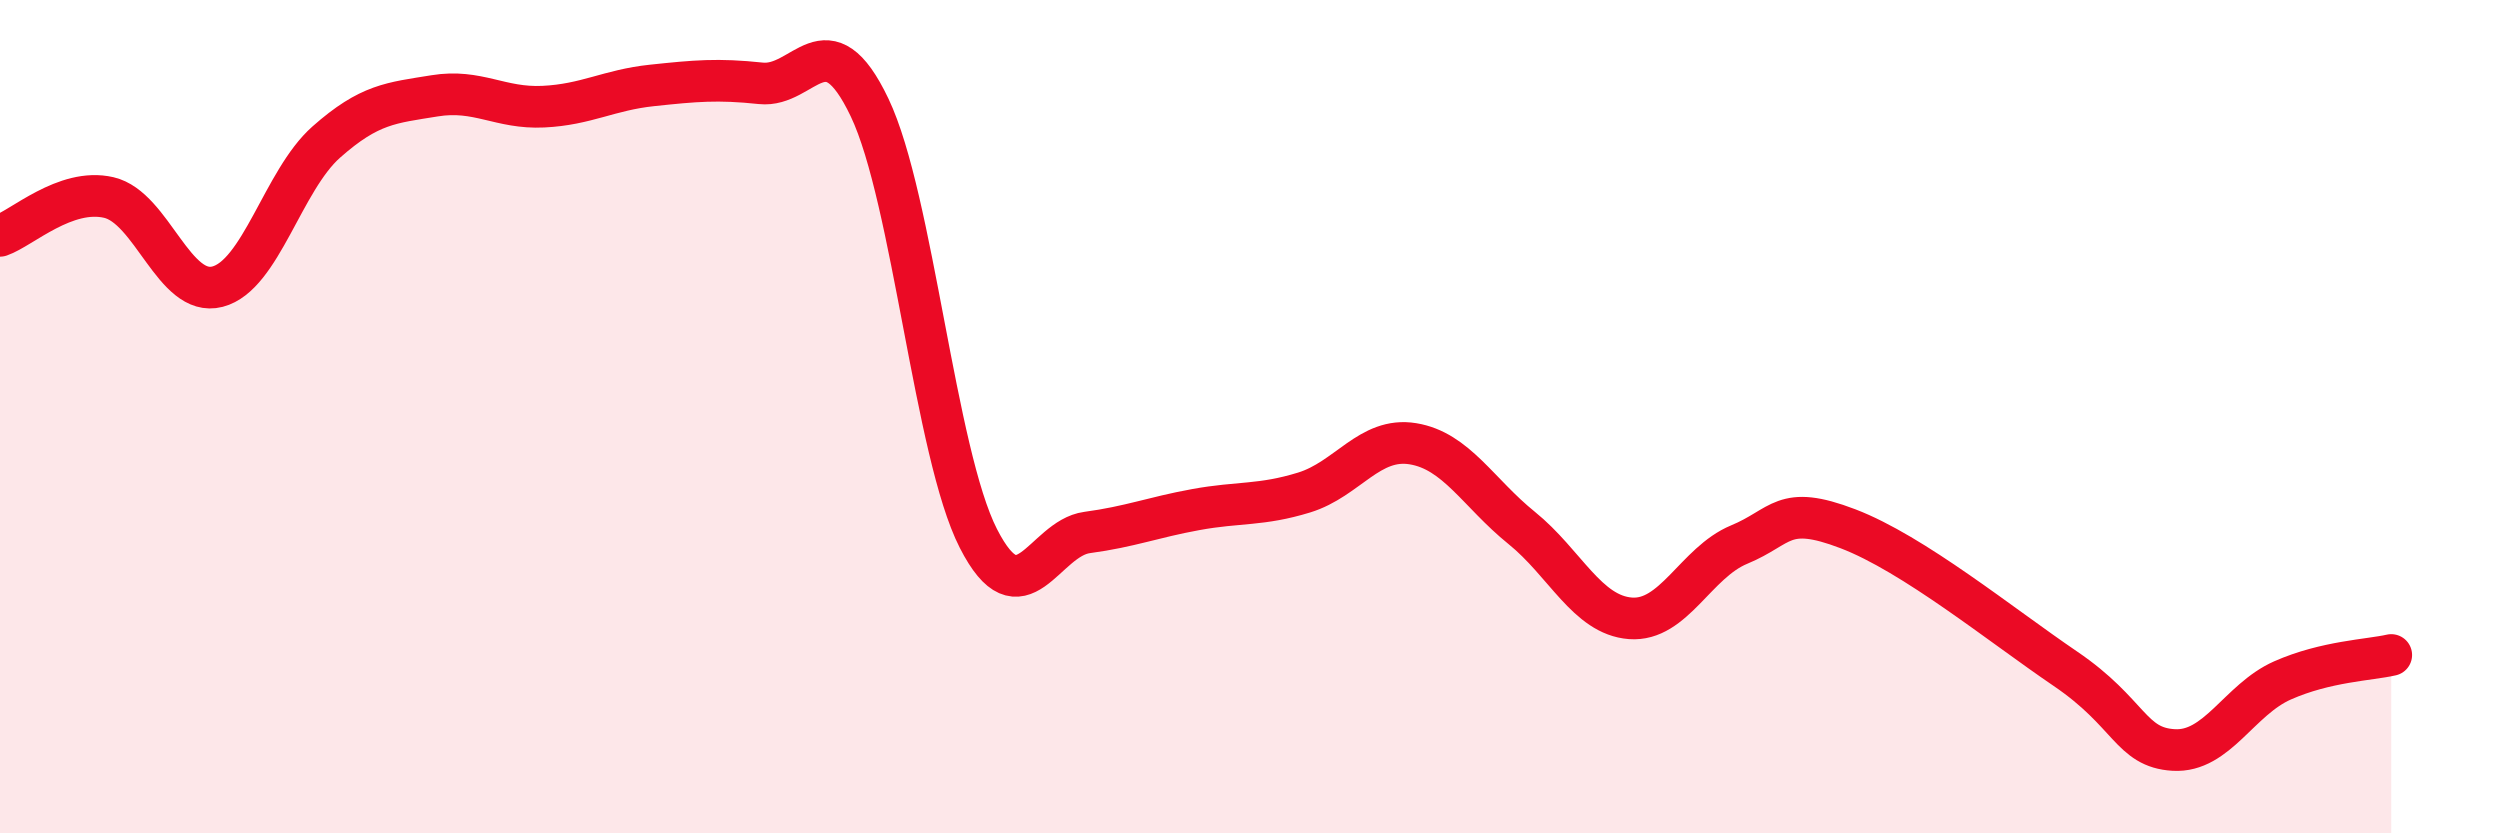 
    <svg width="60" height="20" viewBox="0 0 60 20" xmlns="http://www.w3.org/2000/svg">
      <path
        d="M 0,5.66 C 0.52,5.48 1.57,4.5 2.61,4.74 C 3.65,4.98 4.18,7.15 5.22,6.88 C 6.26,6.61 6.79,4.33 7.83,3.41 C 8.87,2.49 9.39,2.47 10.43,2.3 C 11.47,2.13 12,2.61 13.04,2.56 C 14.08,2.51 14.61,2.16 15.65,2.05 C 16.69,1.94 17.22,1.89 18.26,2 C 19.3,2.11 19.83,0.4 20.87,2.58 C 21.91,4.76 22.44,10.88 23.48,12.92 C 24.52,14.96 25.05,12.92 26.09,12.78 C 27.13,12.64 27.66,12.42 28.7,12.23 C 29.74,12.04 30.26,12.14 31.3,11.82 C 32.34,11.5 32.87,10.48 33.91,10.65 C 34.95,10.82 35.48,11.83 36.52,12.67 C 37.56,13.51 38.09,14.76 39.13,14.84 C 40.17,14.92 40.7,13.5 41.74,13.07 C 42.78,12.64 42.78,12.09 44.35,12.69 C 45.92,13.29 48.01,14.99 49.57,16.05 C 51.13,17.11 51.13,17.94 52.17,18 C 53.21,18.06 53.74,16.79 54.78,16.33 C 55.82,15.87 56.87,15.84 57.39,15.72L57.39 20L0 20Z"
        fill="#EB0A25"
        opacity="0.1"
        stroke-linecap="round"
        stroke-linejoin="round"
      />
      <path
        d="M 0,5.66 C 0.52,5.48 1.57,4.5 2.61,4.74 C 3.65,4.98 4.18,7.15 5.22,6.88 C 6.26,6.61 6.79,4.33 7.83,3.41 C 8.87,2.49 9.39,2.47 10.43,2.3 C 11.47,2.13 12,2.61 13.04,2.56 C 14.08,2.51 14.61,2.16 15.65,2.05 C 16.69,1.94 17.22,1.89 18.26,2 C 19.3,2.11 19.83,0.4 20.87,2.58 C 21.91,4.76 22.44,10.88 23.48,12.92 C 24.52,14.96 25.05,12.92 26.09,12.78 C 27.13,12.64 27.66,12.42 28.7,12.23 C 29.74,12.04 30.26,12.14 31.3,11.82 C 32.34,11.5 32.87,10.48 33.91,10.65 C 34.95,10.82 35.48,11.83 36.52,12.67 C 37.56,13.51 38.09,14.76 39.13,14.84 C 40.17,14.92 40.7,13.5 41.74,13.07 C 42.78,12.64 42.78,12.09 44.35,12.69 C 45.92,13.29 48.01,14.99 49.57,16.05 C 51.13,17.11 51.13,17.94 52.17,18 C 53.21,18.06 53.74,16.79 54.78,16.33 C 55.82,15.87 56.87,15.84 57.39,15.72"
        stroke="#EB0A25"
        stroke-width="1"
        fill="none"
        stroke-linecap="round"
        stroke-linejoin="round"
      />
    </svg>
  